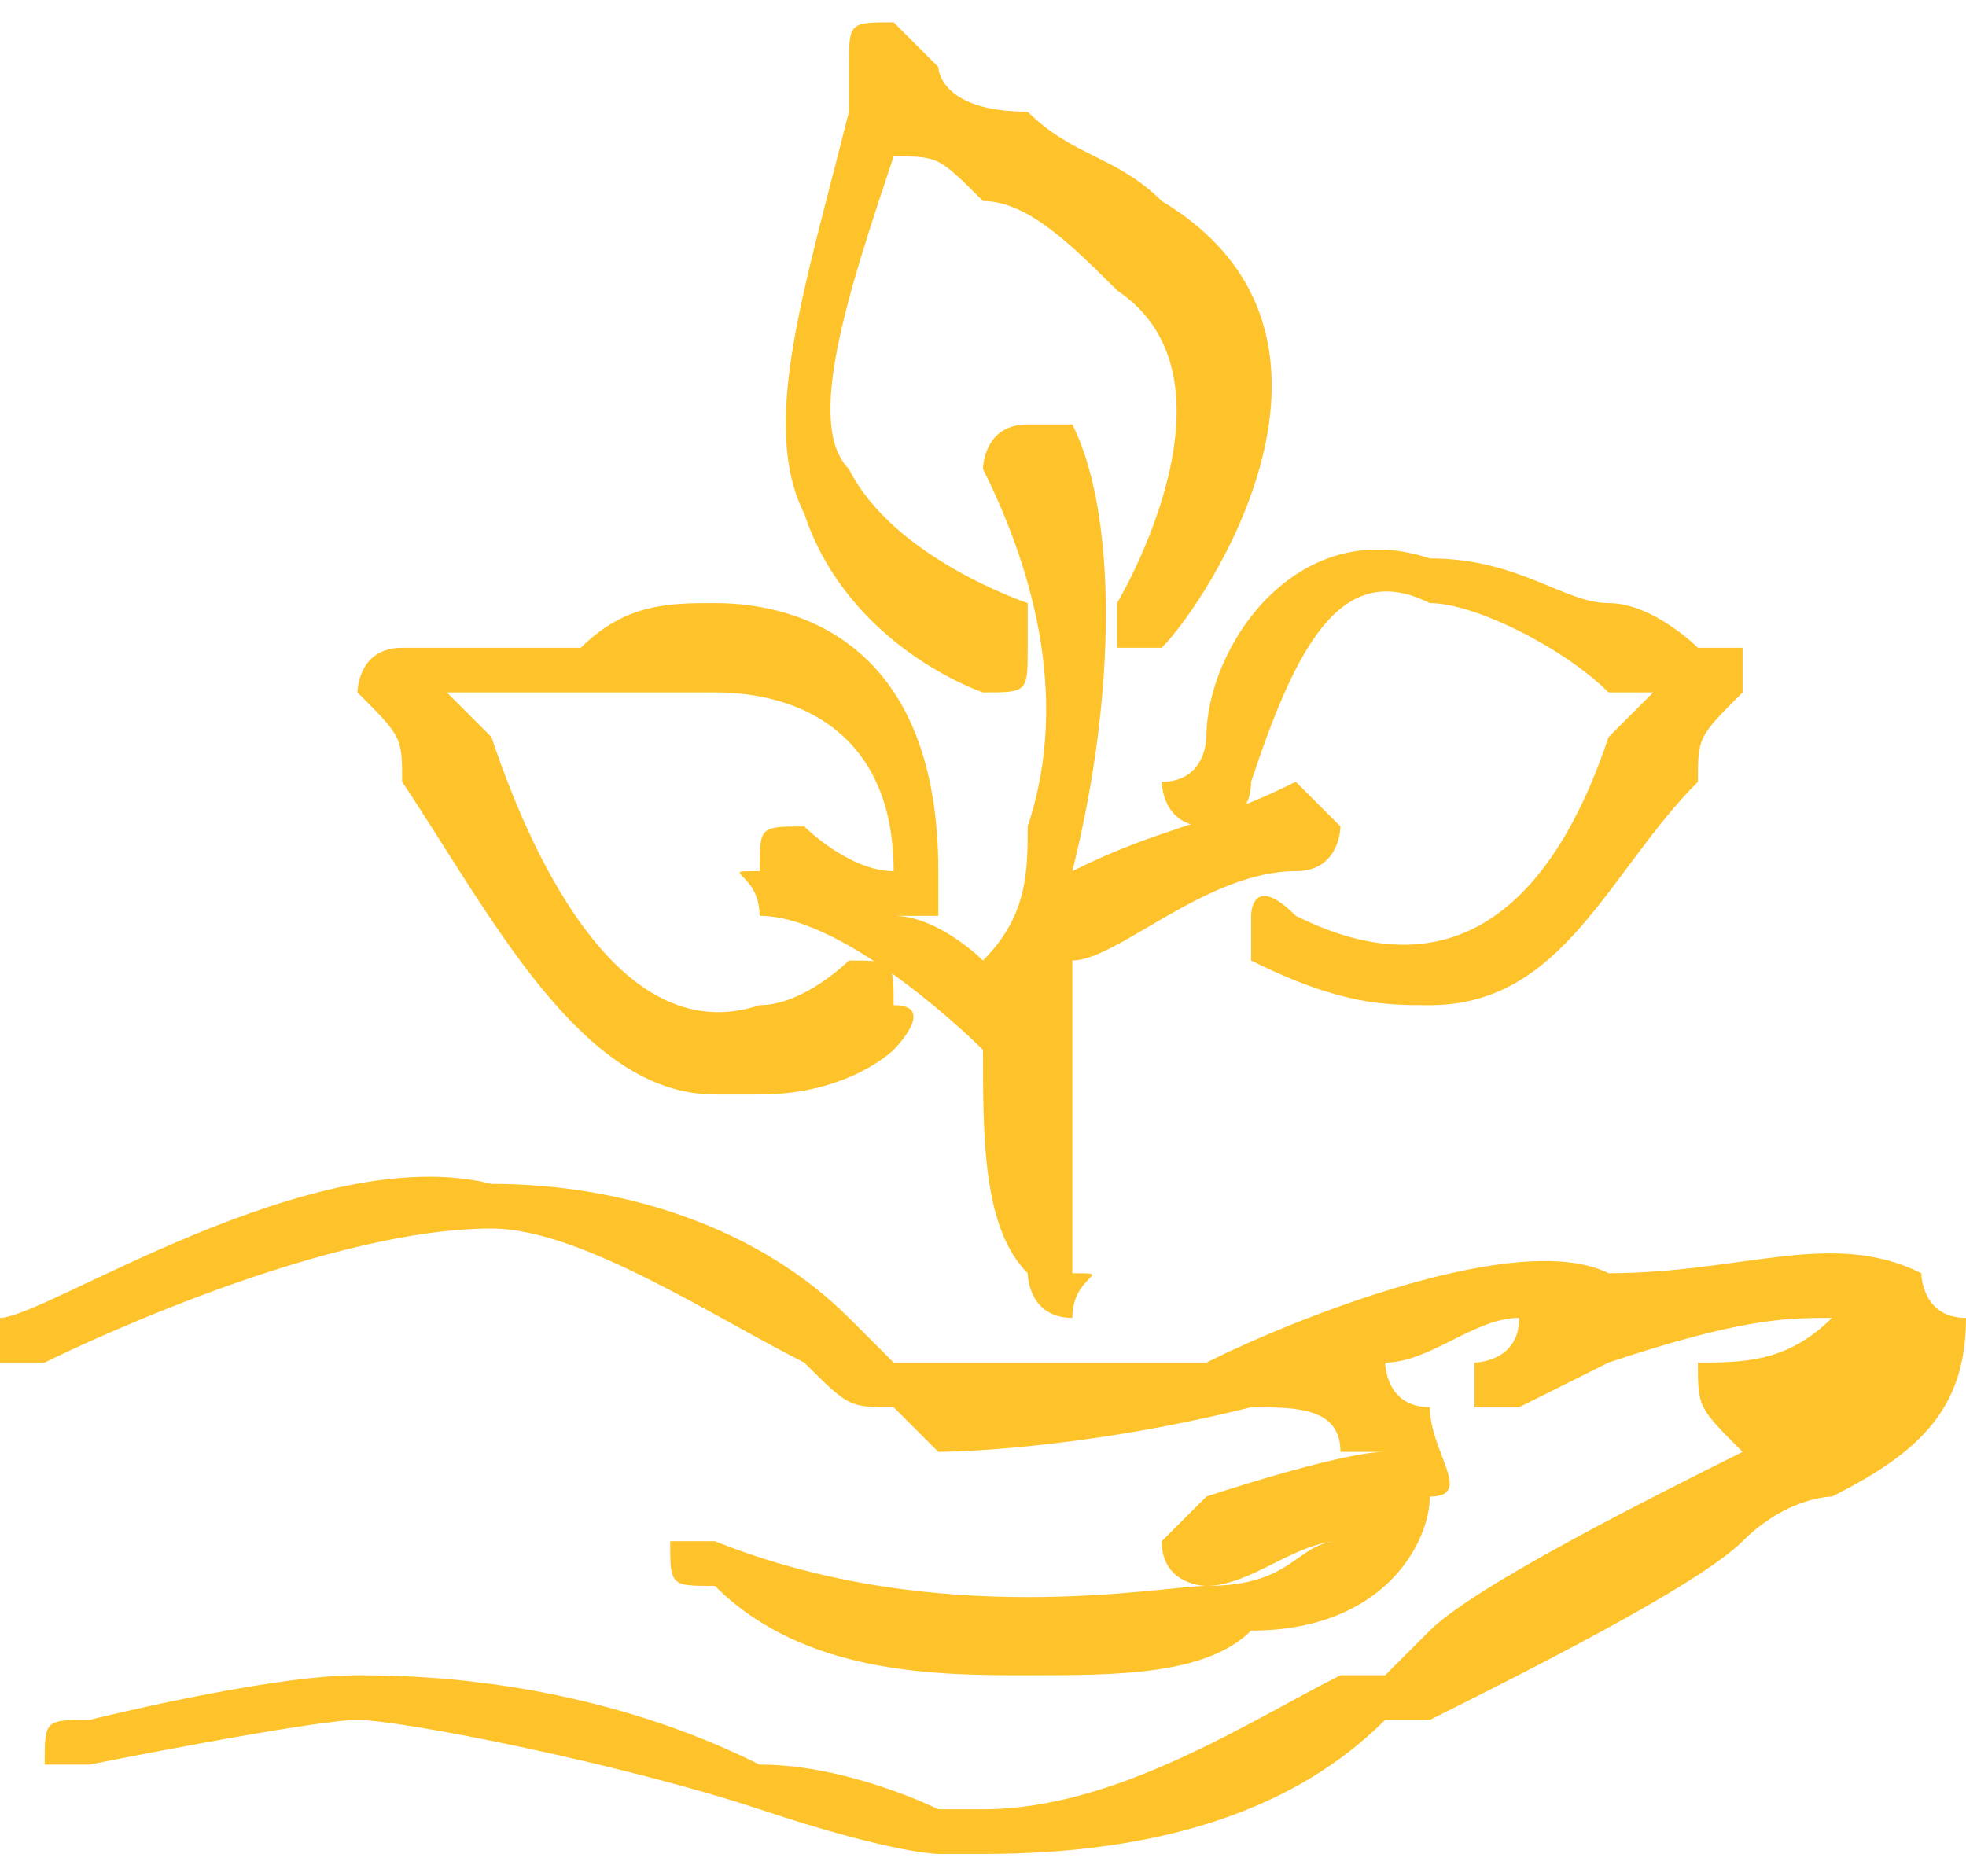 <?xml version="1.0" encoding="UTF-8"?>
<!DOCTYPE svg PUBLIC "-//W3C//DTD SVG 1.1//EN" "http://www.w3.org/Graphics/SVG/1.1/DTD/svg11.dtd">
<!-- Creator: CorelDRAW 2021.5 -->
<svg xmlns="http://www.w3.org/2000/svg" xml:space="preserve" width="22px" height="21px" version="1.1" shape-rendering="geometricPrecision" text-rendering="geometricPrecision" image-rendering="optimizeQuality" fill-rule="evenodd" clip-rule="evenodd"
viewBox="0 0 44000 41000"
 xmlns:xlink="http://www.w3.org/1999/xlink"
 xmlns:xodm="http://www.corel.com/coreldraw/odm/2003">
 <g id="Layer_x0020_1">
  <g id="_1565286402512">
   <path fill="#FEC32B" fill-rule="nonzero" d="M9000 17000c2000,3000 4000,7000 7000,7000 0,0 1000,0 1000,0 2000,0 3000,-1000 3000,-1000 0,0 1000,-1000 0,-1000 0,-1000 0,-1000 -1000,-1000 0,0 -1000,1000 -2000,1000 -3000,1000 -5000,-3000 -6000,-6000 0,0 0,0 -1000,-1000 1000,0 2000,0 3000,0 1000,0 2000,0 3000,0 2000,0 4000,1000 4000,4000 0,0 0,0 0,0 -1000,0 -2000,-1000 -2000,-1000 -1000,0 -1000,0 -1000,1000 -1000,0 0,0 0,1000 2000,0 5000,3000 5000,3000 0,2000 0,4000 1000,5000 0,0 0,1000 1000,1000 0,0 0,0 0,0 0,-1000 1000,-1000 0,-1000 0,-2000 0,-3000 0,-5000 0,0 0,0 0,0 0,-1000 0,-1000 0,-2000 1000,0 3000,-2000 5000,-2000 1000,0 1000,-1000 1000,-1000 0,0 -1000,-1000 -1000,-1000 -2000,1000 -3000,1000 -5000,2000 0,0 0,0 0,0 1000,-4000 1000,-8000 0,-10000 -1000,0 -1000,0 -1000,0 -1000,0 -1000,1000 -1000,1000 1000,2000 2000,5000 1000,8000 0,1000 0,2000 -1000,3000 0,0 -1000,-1000 -2000,-1000 0,0 1000,0 1000,0 0,0 0,-1000 0,-1000 0,-5000 -3000,-6000 -5000,-6000 -1000,0 -2000,0 -3000,1000 -1000,0 -3000,0 -3000,0 -1000,0 -1000,0 -1000,0 -1000,0 -1000,1000 -1000,1000 1000,1000 1000,1000 1000,2000z"/>
   <path fill="#FEC32B" fill-rule="nonzero" d="M22000 15000c0,0 0,0 0,0 1000,0 1000,0 1000,-1000 0,0 0,-1000 0,-1000 0,0 -3000,-1000 -4000,-3000 -1000,-1000 0,-4000 1000,-7000 0,0 0,0 0,0 1000,0 1000,0 2000,1000 1000,0 2000,1000 3000,2000 3000,2000 0,7000 0,7000 0,0 0,1000 0,1000 1000,0 1000,0 1000,0 1000,-1000 5000,-7000 0,-10000 -1000,-1000 -2000,-1000 -3000,-2000 -2000,0 -2000,-1000 -2000,-1000 -1000,-1000 -1000,-1000 -1000,-1000 -1000,0 -1000,0 -1000,1000 0,0 0,1000 0,1000 -1000,4000 -2000,7000 -1000,9000 1000,3000 4000,4000 4000,4000z"/>
   <path fill="#FEC32B" fill-rule="nonzero" d="M26000 17000c0,0 0,1000 1000,1000 0,0 1000,0 1000,-1000 0,0 0,0 0,0 1000,-3000 2000,-5000 4000,-4000 1000,0 3000,1000 4000,2000 0,0 1000,0 1000,0 0,0 -1000,1000 -1000,1000 -1000,3000 -3000,6000 -7000,4000 -1000,-1000 -1000,0 -1000,0 0,0 0,1000 0,1000 2000,1000 3000,1000 4000,1000 3000,0 4000,-3000 6000,-5000 0,-1000 0,-1000 1000,-2000 0,0 0,-1000 0,-1000 0,0 -1000,0 -1000,0 0,0 -1000,-1000 -2000,-1000 -1000,0 -2000,-1000 -4000,-1000 -3000,-1000 -5000,2000 -5000,4000 0,0 0,1000 -1000,1000z"/>
   <path fill="#FEC32B" fill-rule="nonzero" d="M44000 29000c-1000,0 -1000,-1000 -1000,-1000 -2000,-1000 -4000,0 -7000,0 -2000,-1000 -7000,1000 -9000,2000 0,0 0,0 0,0 -3000,0 -5000,0 -6000,0 0,0 0,0 -1000,0 0,0 -1000,-1000 -1000,-1000 -2000,-2000 -5000,-3000 -8000,-3000 -4000,-1000 -10000,3000 -11000,3000 0,0 0,0 0,1000 0,0 1000,0 1000,0 0,0 6000,-3000 10000,-3000 2000,0 5000,2000 7000,3000 1000,1000 1000,1000 2000,1000 0,0 1000,1000 1000,1000 0,0 0,0 0,0 0,0 0,0 0,0 0,0 0,0 0,0 0,0 0,0 0,0 0,0 3000,0 7000,-1000 1000,0 2000,0 2000,1000 1000,0 1000,0 1000,0 -1000,0 -4000,1000 -4000,1000 -1000,1000 -1000,1000 -1000,1000 0,1000 1000,1000 1000,1000 0,0 0,0 0,0 1000,0 2000,-1000 3000,-1000 -1000,0 -1000,1000 -3000,1000 -1000,0 -6000,1000 -11000,-1000 0,0 0,0 -1000,0 0,1000 0,1000 1000,1000 2000,2000 5000,2000 7000,2000 2000,0 4000,0 5000,-1000 3000,0 4000,-2000 4000,-3000 1000,0 0,-1000 0,-2000 -1000,0 -1000,-1000 -1000,-1000 1000,0 2000,-1000 3000,-1000 0,1000 -1000,1000 -1000,1000 0,0 0,1000 0,1000 0,0 0,0 0,0 1000,0 1000,0 1000,0 0,0 2000,-1000 2000,-1000 3000,-1000 4000,-1000 5000,-1000 -1000,1000 -2000,1000 -3000,1000 0,1000 0,1000 1000,2000 0,0 0,0 0,0 0,0 1000,0 1000,-1000 0,0 1000,0 2000,0 -1000,0 -1000,0 -2000,0 0,1000 -1000,1000 -1000,1000 -2000,1000 -6000,3000 -7000,4000l-1000 1000c0,0 -1000,0 -1000,0 -2000,1000 -5000,3000 -8000,3000 0,0 0,0 -1000,0 0,0 -2000,-1000 -4000,-1000 -4000,-2000 -8000,-2000 -9000,-2000 -2000,0 -6000,1000 -6000,1000 -1000,0 -1000,0 -1000,1000 0,0 0,0 1000,0 0,0 5000,-1000 6000,-1000 0,0 0,0 0,0 1000,0 6000,1000 9000,2000 3000,1000 4000,1000 4000,1000 0,0 0,0 1000,0 4000,0 7000,-1000 9000,-3000 0,0 0,0 1000,0l0 0c2000,-1000 6000,-3000 7000,-4000 1000,-1000 2000,-1000 2000,-1000 2000,-1000 3000,-2000 3000,-4000z"/>
  </g>
 </g>
</svg>
